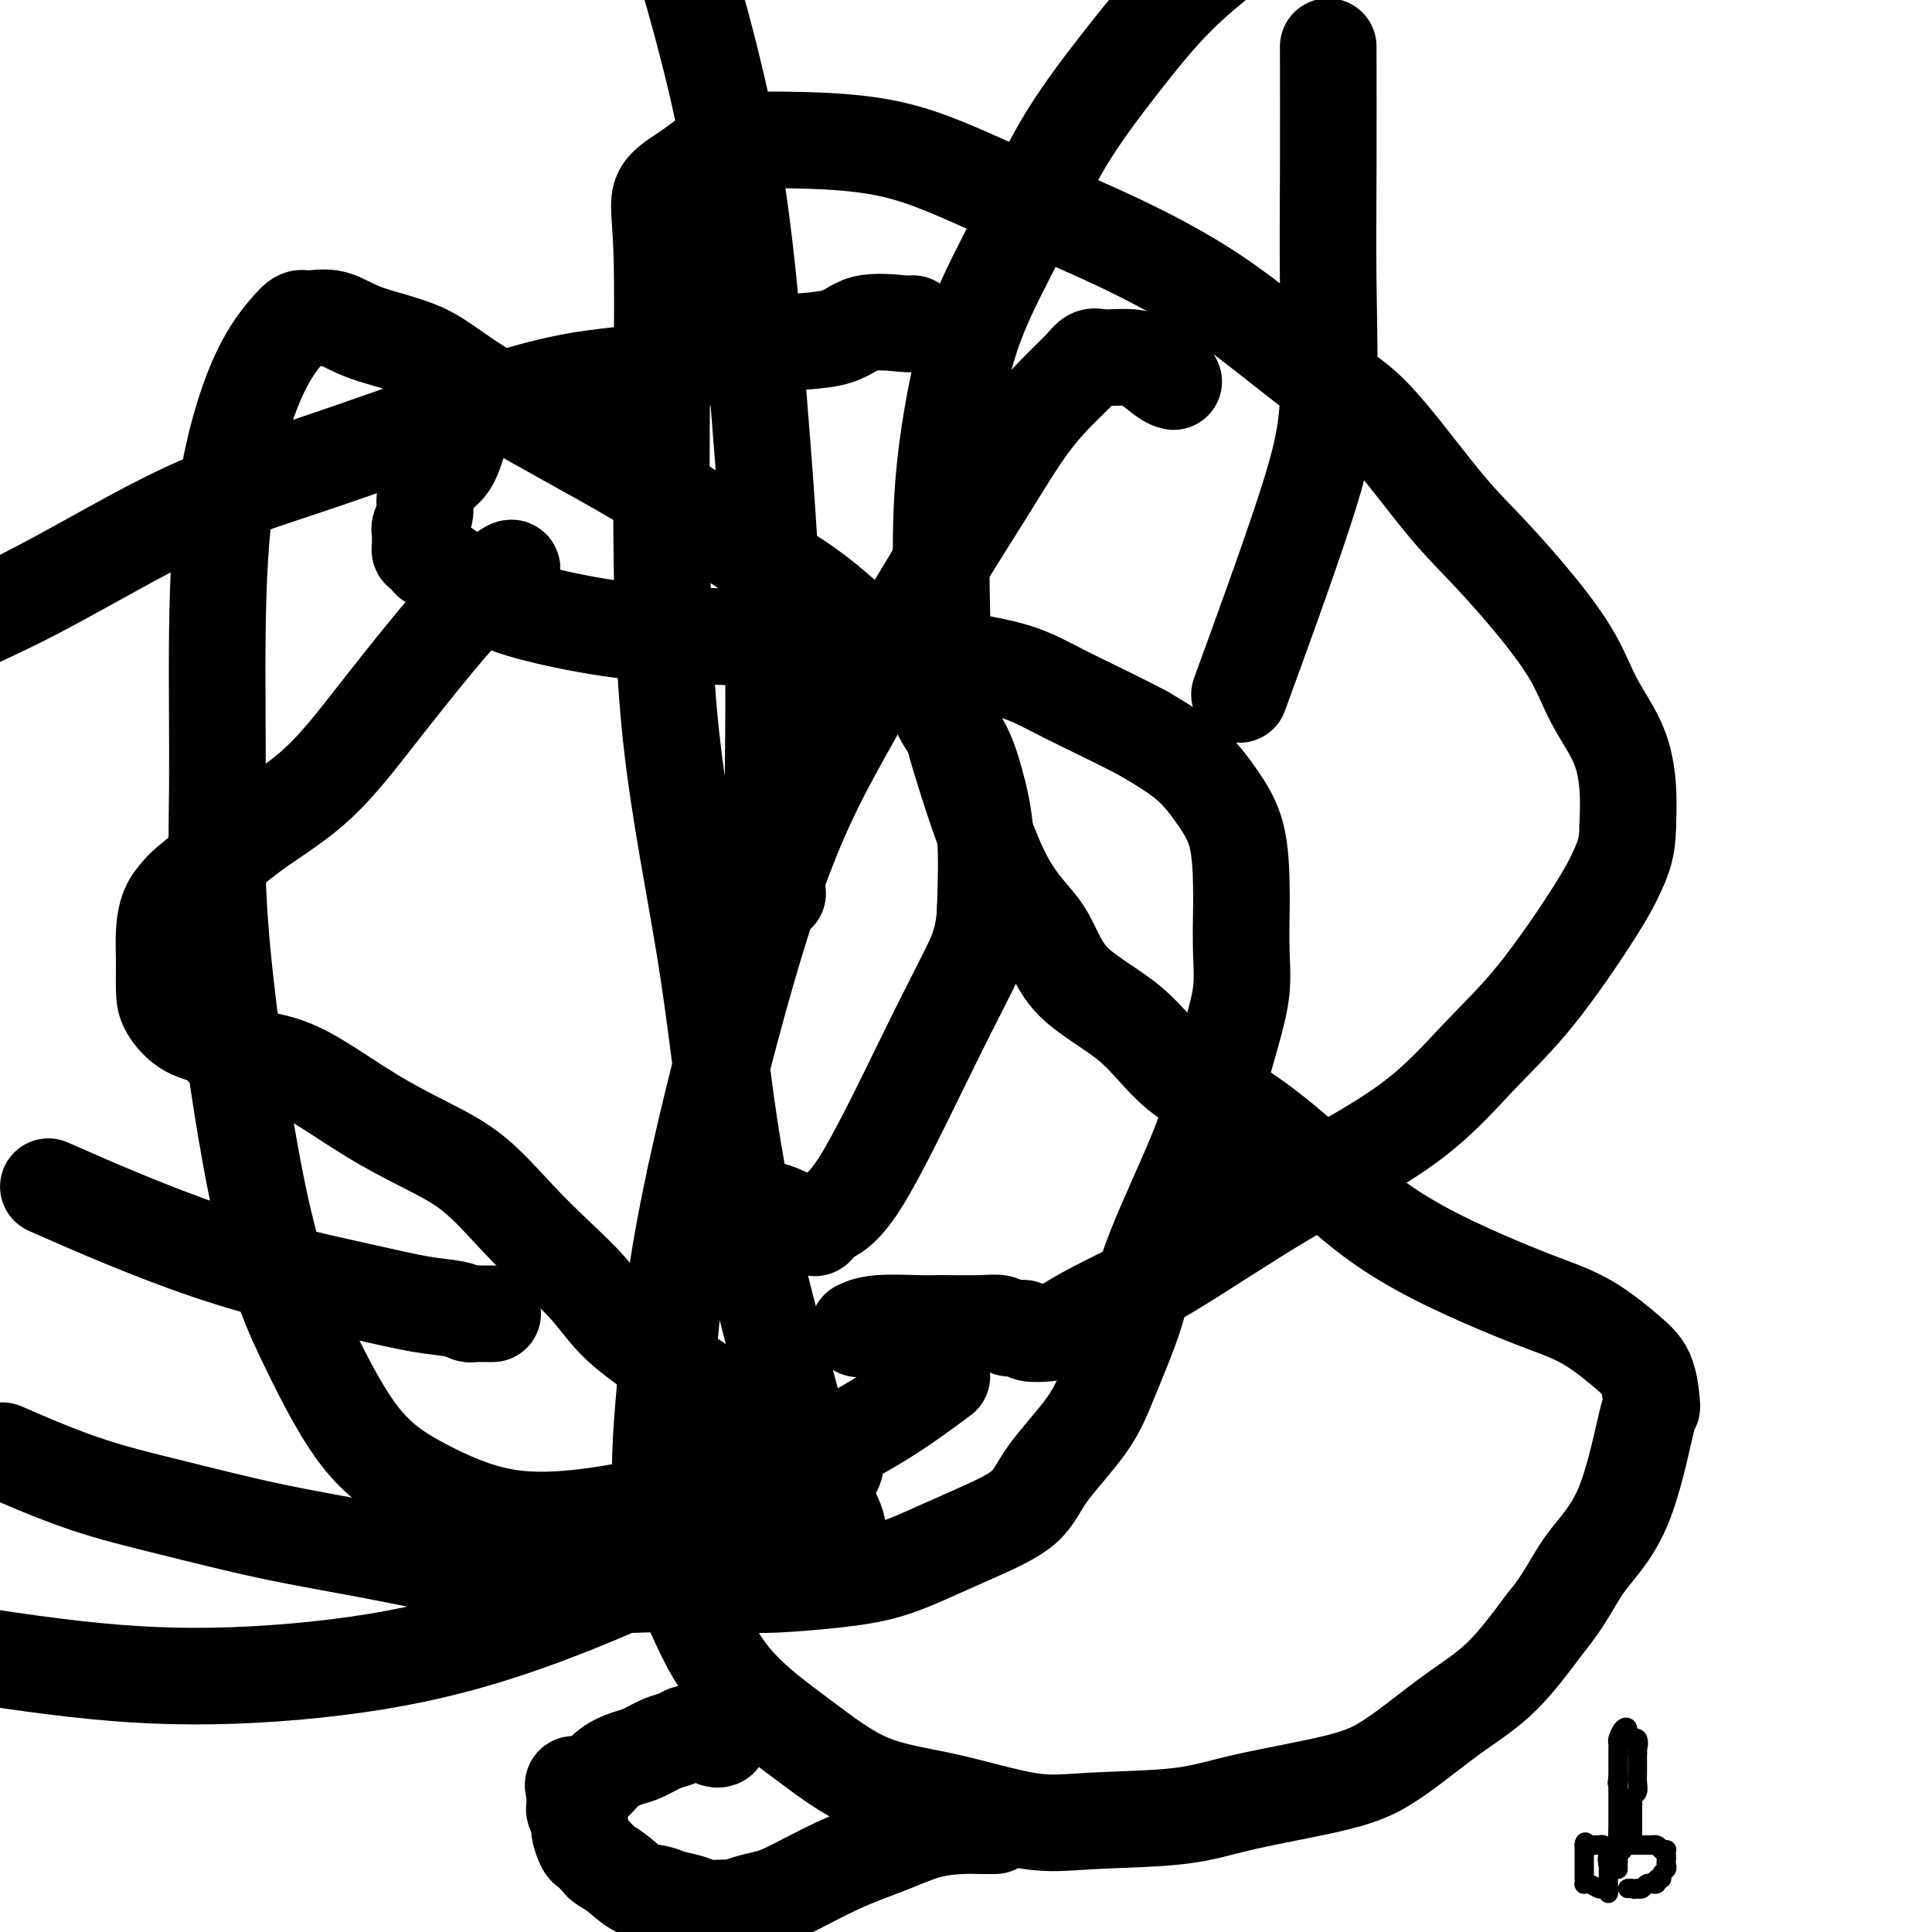 <svg viewBox='0 0 400 400' version='1.1' xmlns='http://www.w3.org/2000/svg' xmlns:xlink='http://www.w3.org/1999/xlink'><g fill='none' stroke='#000000' stroke-width='20' stroke-linecap='round' stroke-linejoin='round'><path d='M189,67c-0.054,0.085 -0.107,0.170 -2,0c-1.893,-0.170 -5.625,-0.596 -8,0c-2.375,0.596 -3.393,2.215 -7,3c-3.607,0.785 -9.802,0.735 -17,2c-7.198,1.265 -15.400,3.846 -22,5c-6.600,1.154 -11.600,0.881 -23,4c-11.400,3.119 -29.200,9.630 -42,14c-12.800,4.370 -20.600,6.600 -30,11c-9.400,4.400 -20.400,10.972 -30,16c-9.600,5.028 -17.800,8.514 -26,12'/><path d='M2,301c-1.287,-0.562 -2.573,-1.123 0,0c2.573,1.123 9.007,3.931 15,6c5.993,2.069 11.546,3.399 18,5c6.454,1.601 13.810,3.473 21,5c7.190,1.527 14.214,2.710 21,4c6.786,1.290 13.334,2.686 21,4c7.666,1.314 16.451,2.546 22,3c5.549,0.454 7.863,0.132 13,0c5.137,-0.132 13.099,-0.072 18,0c4.901,0.072 6.743,0.155 10,0c3.257,-0.155 7.929,-0.549 12,-1c4.071,-0.451 7.540,-0.958 11,-2c3.460,-1.042 6.911,-2.617 10,-4c3.089,-1.383 5.815,-2.572 9,-4c3.185,-1.428 6.828,-3.095 9,-5c2.172,-1.905 2.872,-4.046 5,-7c2.128,-2.954 5.683,-6.719 8,-10c2.317,-3.281 3.396,-6.077 5,-10c1.604,-3.923 3.731,-8.973 5,-13c1.269,-4.027 1.678,-7.033 4,-13c2.322,-5.967 6.555,-14.897 9,-21c2.445,-6.103 3.100,-9.381 4,-13c0.900,-3.619 2.045,-7.579 3,-11c0.955,-3.421 1.719,-6.303 2,-9c0.281,-2.697 0.078,-5.209 0,-8c-0.078,-2.791 -0.033,-5.862 0,-8c0.033,-2.138 0.053,-3.344 0,-6c-0.053,-2.656 -0.179,-6.764 -1,-10c-0.821,-3.236 -2.336,-5.602 -4,-8c-1.664,-2.398 -3.475,-4.828 -6,-7c-2.525,-2.172 -5.762,-4.086 -9,-6'/><path d='M237,152c-4.526,-2.473 -11.342,-5.657 -16,-8c-4.658,-2.343 -7.160,-3.845 -11,-5c-3.840,-1.155 -9.018,-1.964 -15,-3c-5.982,-1.036 -12.768,-2.298 -19,-3c-6.232,-0.702 -11.911,-0.842 -19,-1c-7.089,-0.158 -15.590,-0.332 -23,-1c-7.410,-0.668 -13.731,-1.828 -19,-3c-5.269,-1.172 -9.488,-2.355 -13,-4c-3.512,-1.645 -6.317,-3.751 -8,-5c-1.683,-1.249 -2.245,-1.640 -3,-2c-0.755,-0.360 -1.705,-0.688 -2,-1c-0.295,-0.312 0.065,-0.608 0,-1c-0.065,-0.392 -0.553,-0.878 -1,-1c-0.447,-0.122 -0.851,0.122 -1,0c-0.149,-0.122 -0.041,-0.608 0,-1c0.041,-0.392 0.015,-0.689 0,-1c-0.015,-0.311 -0.019,-0.637 0,-1c0.019,-0.363 0.063,-0.762 0,-1c-0.063,-0.238 -0.231,-0.316 0,-1c0.231,-0.684 0.863,-1.975 1,-3c0.137,-1.025 -0.221,-1.786 0,-3c0.221,-1.214 1.021,-2.882 2,-4c0.979,-1.118 2.136,-1.687 3,-3c0.864,-1.313 1.433,-3.371 2,-5c0.567,-1.629 1.131,-2.828 2,-4c0.869,-1.172 2.042,-2.315 3,-3c0.958,-0.685 1.702,-0.910 2,-1c0.298,-0.090 0.149,-0.045 0,0'/><path d='M106,118c0.061,-0.359 0.122,-0.717 -1,0c-1.122,0.717 -3.427,2.510 -6,5c-2.573,2.490 -5.414,5.676 -9,10c-3.586,4.324 -7.917,9.785 -12,15c-4.083,5.215 -7.919,10.184 -12,14c-4.081,3.816 -8.406,6.480 -12,9c-3.594,2.520 -6.455,4.896 -9,7c-2.545,2.104 -4.773,3.936 -6,5c-1.227,1.064 -1.453,1.359 -2,2c-0.547,0.641 -1.413,1.630 -2,3c-0.587,1.370 -0.893,3.123 -1,5c-0.107,1.877 -0.016,3.877 0,6c0.016,2.123 -0.044,4.369 0,6c0.044,1.631 0.193,2.649 1,4c0.807,1.351 2.272,3.037 4,4c1.728,0.963 3.717,1.204 5,2c1.283,0.796 1.858,2.147 4,3c2.142,0.853 5.851,1.207 9,2c3.149,0.793 5.739,2.026 9,4c3.261,1.974 7.192,4.690 11,7c3.808,2.310 7.494,4.216 11,6c3.506,1.784 6.832,3.448 10,6c3.168,2.552 6.178,5.993 9,9c2.822,3.007 5.458,5.579 8,8c2.542,2.421 4.992,4.690 7,7c2.008,2.310 3.574,4.660 6,7c2.426,2.340 5.713,4.670 9,7'/><path d='M137,281c6.943,6.640 4.800,4.239 5,4c0.200,-0.239 2.745,1.684 5,3c2.255,1.316 4.222,2.026 6,3c1.778,0.974 3.366,2.211 5,3c1.634,0.789 3.313,1.129 5,2c1.687,0.871 3.380,2.274 5,3c1.620,0.726 3.165,0.775 4,1c0.835,0.225 0.960,0.625 1,1c0.040,0.375 -0.005,0.726 0,1c0.005,0.274 0.060,0.472 0,1c-0.060,0.528 -0.233,1.386 -1,2c-0.767,0.614 -2.127,0.983 -4,2c-1.873,1.017 -4.260,2.680 -8,5c-3.740,2.320 -8.834,5.295 -14,8c-5.166,2.705 -10.404,5.138 -17,8c-6.596,2.862 -14.549,6.151 -23,9c-8.451,2.849 -17.399,5.259 -28,7c-10.601,1.741 -22.854,2.815 -34,3c-11.146,0.185 -21.185,-0.519 -33,-2c-11.815,-1.481 -25.408,-3.741 -39,-6'/><path d='M243,79c-0.465,-0.113 -0.929,-0.226 -2,-1c-1.071,-0.774 -2.748,-2.209 -4,-3c-1.252,-0.791 -2.078,-0.939 -3,-1c-0.922,-0.061 -1.942,-0.035 -3,0c-1.058,0.035 -2.156,0.078 -3,0c-0.844,-0.078 -1.434,-0.278 -2,0c-0.566,0.278 -1.108,1.034 -2,2c-0.892,0.966 -2.132,2.141 -4,4c-1.868,1.859 -4.363,4.400 -7,8c-2.637,3.600 -5.417,8.259 -9,14c-3.583,5.741 -7.971,12.566 -13,21c-5.029,8.434 -10.701,18.479 -16,28c-5.299,9.521 -10.226,18.517 -16,36c-5.774,17.483 -12.393,43.452 -16,61c-3.607,17.548 -4.200,26.675 -5,36c-0.800,9.325 -1.807,18.848 -1,27c0.807,8.152 3.427,14.934 6,21c2.573,6.066 5.097,11.416 9,16c3.903,4.584 9.183,8.402 14,12c4.817,3.598 9.170,6.977 14,9c4.830,2.023 10.138,2.692 16,4c5.862,1.308 12.277,3.256 17,4c4.723,0.744 7.752,0.283 13,0c5.248,-0.283 12.715,-0.387 18,-1c5.285,-0.613 8.388,-1.733 14,-3c5.612,-1.267 13.733,-2.679 19,-4c5.267,-1.321 7.679,-2.550 10,-4c2.321,-1.450 4.550,-3.121 7,-5c2.450,-1.879 5.121,-3.968 8,-6c2.879,-2.032 5.965,-4.009 9,-7c3.035,-2.991 6.017,-6.995 9,-11'/><path d='M320,336c4.188,-5.060 5.657,-8.709 8,-12c2.343,-3.291 5.561,-6.222 8,-12c2.439,-5.778 4.098,-14.401 5,-18c0.902,-3.599 1.046,-2.174 1,-3c-0.046,-0.826 -0.281,-3.902 -1,-6c-0.719,-2.098 -1.923,-3.216 -4,-5c-2.077,-1.784 -5.029,-4.233 -8,-6c-2.971,-1.767 -5.961,-2.852 -9,-4c-3.039,-1.148 -6.127,-2.360 -10,-4c-3.873,-1.640 -8.533,-3.708 -13,-6c-4.467,-2.292 -8.743,-4.809 -13,-8c-4.257,-3.191 -8.494,-7.055 -13,-11c-4.506,-3.945 -9.279,-7.971 -14,-11c-4.721,-3.029 -9.389,-5.062 -13,-8c-3.611,-2.938 -6.163,-6.780 -10,-10c-3.837,-3.220 -8.958,-5.819 -12,-9c-3.042,-3.181 -4.006,-6.944 -6,-10c-1.994,-3.056 -5.019,-5.404 -8,-11c-2.981,-5.596 -5.919,-14.440 -8,-21c-2.081,-6.560 -3.306,-10.836 -4,-16c-0.694,-5.164 -0.856,-11.216 -1,-18c-0.144,-6.784 -0.271,-14.302 0,-21c0.271,-6.698 0.938,-12.578 2,-19c1.062,-6.422 2.518,-13.385 5,-20c2.482,-6.615 5.988,-12.880 9,-19c3.012,-6.120 5.529,-12.094 9,-18c3.471,-5.906 7.896,-11.744 12,-17c4.104,-5.256 7.887,-9.930 12,-14c4.113,-4.070 8.557,-7.535 13,-11'/><path d='M275,12c-0.004,-2.041 -0.008,-4.082 0,0c0.008,4.082 0.028,14.287 0,23c-0.028,8.713 -0.104,15.934 0,24c0.104,8.066 0.389,16.976 0,24c-0.389,7.024 -1.451,12.160 -5,23c-3.549,10.840 -9.585,27.383 -12,34c-2.415,6.617 -1.207,3.309 0,0'/><path d='M195,285c-3.992,2.967 -7.985,5.934 -13,9c-5.015,3.066 -11.053,6.231 -18,9c-6.947,2.769 -14.804,5.143 -22,7c-7.196,1.857 -13.730,3.196 -20,4c-6.270,0.804 -12.277,1.071 -18,0c-5.723,-1.071 -11.163,-3.480 -16,-6c-4.837,-2.520 -9.072,-5.149 -13,-10c-3.928,-4.851 -7.551,-11.923 -11,-19c-3.449,-7.077 -6.725,-14.160 -10,-29c-3.275,-14.840 -6.549,-37.439 -8,-53c-1.451,-15.561 -1.080,-24.084 -1,-34c0.080,-9.916 -0.130,-21.225 0,-32c0.130,-10.775 0.599,-21.016 2,-30c1.401,-8.984 3.735,-16.711 6,-22c2.265,-5.289 4.462,-8.141 6,-10c1.538,-1.859 2.418,-2.727 3,-3c0.582,-0.273 0.865,0.048 2,0c1.135,-0.048 3.122,-0.465 5,0c1.878,0.465 3.648,1.810 7,3c3.352,1.190 8.285,2.224 12,4c3.715,1.776 6.212,4.296 14,9c7.788,4.704 20.866,11.594 30,17c9.134,5.406 14.322,9.327 20,13c5.678,3.673 11.846,7.098 17,11c5.154,3.902 9.296,8.279 13,11c3.704,2.721 6.972,3.785 9,6c2.028,2.215 2.817,5.583 4,8c1.183,2.417 2.760,3.885 4,6c1.240,2.115 2.141,4.877 3,8c0.859,3.123 1.674,6.607 2,11c0.326,4.393 0.163,9.697 0,15'/><path d='M204,188c-0.233,6.479 -1.817,9.677 -4,14c-2.183,4.323 -4.965,9.772 -9,18c-4.035,8.228 -9.325,19.236 -13,25c-3.675,5.764 -5.737,6.284 -7,7c-1.263,0.716 -1.726,1.627 -2,2c-0.274,0.373 -0.358,0.209 -1,0c-0.642,-0.209 -1.842,-0.461 -3,-1c-1.158,-0.539 -2.276,-1.363 -4,-2c-1.724,-0.637 -4.056,-1.085 -6,-2c-1.944,-0.915 -3.500,-2.297 -5,-3c-1.500,-0.703 -2.942,-0.728 -4,-1c-1.058,-0.272 -1.731,-0.792 -2,-1c-0.269,-0.208 -0.135,-0.104 0,0'/><path d='M173,319c-0.121,-0.315 -0.242,-0.629 0,-1c0.242,-0.371 0.848,-0.797 0,-3c-0.848,-2.203 -3.150,-6.182 -5,-11c-1.850,-4.818 -3.248,-10.476 -5,-17c-1.752,-6.524 -3.856,-13.913 -6,-23c-2.144,-9.087 -4.326,-19.870 -6,-31c-1.674,-11.130 -2.840,-22.607 -5,-36c-2.160,-13.393 -5.315,-28.704 -7,-44c-1.685,-15.296 -1.899,-30.578 -2,-42c-0.101,-11.422 -0.090,-18.983 0,-29c0.090,-10.017 0.259,-22.488 0,-30c-0.259,-7.512 -0.946,-10.064 0,-12c0.946,-1.936 3.524,-3.257 6,-5c2.476,-1.743 4.848,-3.909 8,-5c3.152,-1.091 7.082,-1.107 13,-1c5.918,0.107 13.822,0.337 21,2c7.178,1.663 13.628,4.759 21,8c7.372,3.241 15.665,6.628 23,10c7.335,3.372 13.713,6.728 19,10c5.287,3.272 9.485,6.461 14,10c4.515,3.539 9.347,7.427 13,10c3.653,2.573 6.126,3.829 10,8c3.874,4.171 9.150,11.256 13,16c3.850,4.744 6.274,7.147 9,10c2.726,2.853 5.753,6.158 9,10c3.247,3.842 6.713,8.223 9,12c2.287,3.777 3.397,6.951 5,10c1.603,3.049 3.701,5.975 5,9c1.299,3.025 1.800,6.150 2,9c0.200,2.850 0.100,5.425 0,8'/><path d='M337,171c0.006,4.355 -0.980,6.742 -2,9c-1.020,2.258 -2.073,4.388 -5,9c-2.927,4.612 -7.729,11.705 -12,17c-4.271,5.295 -8.013,8.793 -12,13c-3.987,4.207 -8.220,9.124 -15,14c-6.780,4.876 -16.107,9.713 -25,15c-8.893,5.287 -17.350,11.025 -24,15c-6.650,3.975 -11.492,6.185 -15,8c-3.508,1.815 -5.682,3.233 -7,4c-1.318,0.767 -1.780,0.881 -3,1c-1.220,0.119 -3.196,0.242 -4,0c-0.804,-0.242 -0.435,-0.850 -1,-1c-0.565,-0.150 -2.065,0.156 -3,0c-0.935,-0.156 -1.306,-0.775 -2,-1c-0.694,-0.225 -1.710,-0.057 -4,0c-2.290,0.057 -5.854,0.001 -8,0c-2.146,-0.001 -2.874,0.051 -5,0c-2.126,-0.051 -5.649,-0.206 -8,0c-2.351,0.206 -3.529,0.773 -4,1c-0.471,0.227 -0.236,0.113 0,0'/><path d='M161,185c-0.486,-3.466 -0.973,-6.931 -1,-16c-0.027,-9.069 0.405,-23.740 0,-39c-0.405,-15.260 -1.648,-31.108 -3,-48c-1.352,-16.892 -2.815,-34.826 -6,-52c-3.185,-17.174 -8.093,-33.587 -13,-50'/><path d='M13,247c-2.587,-1.139 -5.175,-2.278 0,0c5.175,2.278 18.111,7.973 30,12c11.889,4.027 22.730,6.385 30,8c7.270,1.615 10.970,2.485 14,3c3.030,0.515 5.389,0.674 7,1c1.611,0.326 2.473,0.819 3,1c0.527,0.181 0.719,0.048 1,0c0.281,-0.048 0.650,-0.013 1,0c0.350,0.013 0.681,0.003 1,0c0.319,-0.003 0.624,-0.001 1,0c0.376,0.001 0.822,0.000 1,0c0.178,-0.000 0.089,-0.000 0,0'/><path d='M206,378c-0.319,0.001 -0.638,0.002 -1,0c-0.362,-0.002 -0.767,-0.006 -1,0c-0.233,0.006 -0.294,0.022 -1,0c-0.706,-0.022 -2.058,-0.084 -4,0c-1.942,0.084 -4.476,0.313 -7,1c-2.524,0.687 -5.039,1.833 -8,3c-2.961,1.167 -6.369,2.355 -10,4c-3.631,1.645 -7.485,3.747 -10,5c-2.515,1.253 -3.692,1.657 -5,2c-1.308,0.343 -2.747,0.625 -4,1c-1.253,0.375 -2.321,0.844 -3,1c-0.679,0.156 -0.971,-0.000 -2,0c-1.029,0.000 -2.795,0.156 -4,0c-1.205,-0.156 -1.848,-0.626 -3,-1c-1.152,-0.374 -2.813,-0.654 -4,-1c-1.187,-0.346 -1.899,-0.760 -3,-1c-1.101,-0.240 -2.589,-0.306 -4,-1c-1.411,-0.694 -2.745,-2.015 -4,-3c-1.255,-0.985 -2.431,-1.633 -3,-2c-0.569,-0.367 -0.530,-0.454 -1,-1c-0.470,-0.546 -1.450,-1.550 -2,-2c-0.550,-0.450 -0.669,-0.344 -1,-1c-0.331,-0.656 -0.873,-2.074 -1,-3c-0.127,-0.926 0.162,-1.361 0,-2c-0.162,-0.639 -0.776,-1.480 -1,-2c-0.224,-0.520 -0.060,-0.717 0,-1c0.060,-0.283 0.016,-0.653 0,-1c-0.016,-0.347 -0.005,-0.671 0,-1c0.005,-0.329 0.002,-0.665 0,-1'/><path d='M119,371c-0.850,-2.527 0.025,-1.344 1,-1c0.975,0.344 2.049,-0.149 3,-1c0.951,-0.851 1.777,-2.059 3,-3c1.223,-0.941 2.842,-1.615 4,-2c1.158,-0.385 1.853,-0.481 3,-1c1.147,-0.519 2.745,-1.459 4,-2c1.255,-0.541 2.167,-0.682 3,-1c0.833,-0.318 1.589,-0.814 2,-1c0.411,-0.186 0.478,-0.064 1,0c0.522,0.064 1.499,0.070 2,0c0.501,-0.070 0.526,-0.215 1,0c0.474,0.215 1.397,0.789 2,1c0.603,0.211 0.887,0.060 1,0c0.113,-0.060 0.057,-0.030 0,0'/></g>
<g fill='none' stroke='#000000' stroke-width='4' stroke-linecap='round' stroke-linejoin='round'><path d='M333,392c0.097,-0.415 0.194,-0.829 0,-1c-0.194,-0.171 -0.679,-0.098 -1,0c-0.321,0.098 -0.478,0.219 -1,0c-0.522,-0.219 -1.408,-0.780 -2,-1c-0.592,-0.220 -0.891,-0.100 -1,0c-0.109,0.100 -0.029,0.180 0,0c0.029,-0.180 0.008,-0.621 0,-1c-0.008,-0.379 -0.002,-0.697 0,-1c0.002,-0.303 0.001,-0.592 0,-1c-0.001,-0.408 -0.000,-0.936 0,-1c0.000,-0.064 0.000,0.337 0,0c-0.000,-0.337 -0.000,-1.411 0,-2c0.000,-0.589 0.000,-0.694 0,-1c-0.000,-0.306 -0.000,-0.813 0,-1c0.000,-0.187 0.000,-0.053 0,0c-0.000,0.053 -0.000,0.027 0,0'/><path d='M328,382c0.024,-1.236 0.585,-0.327 1,0c0.415,0.327 0.686,0.073 1,0c0.314,-0.073 0.673,0.036 1,0c0.327,-0.036 0.624,-0.217 1,0c0.376,0.217 0.833,0.831 1,1c0.167,0.169 0.045,-0.108 0,0c-0.045,0.108 -0.013,0.602 0,1c0.013,0.398 0.006,0.699 0,1'/><path d='M333,385c0.774,0.703 0.207,0.962 0,1c-0.207,0.038 -0.056,-0.144 0,0c0.056,0.144 0.015,0.613 0,1c-0.015,0.387 -0.004,0.691 0,1c0.004,0.309 0.001,0.622 0,1c-0.001,0.378 -0.000,0.822 0,1c0.000,0.178 0.000,0.089 0,0'/><path d='M335,387c0.002,-0.446 0.005,-0.893 0,-1c-0.005,-0.107 -0.016,0.125 0,0c0.016,-0.125 0.061,-0.608 0,-1c-0.061,-0.392 -0.227,-0.694 0,-1c0.227,-0.306 0.849,-0.618 1,-1c0.151,-0.382 -0.167,-0.834 0,-1c0.167,-0.166 0.818,-0.044 1,0c0.182,0.044 -0.106,0.012 0,0c0.106,-0.012 0.607,-0.003 1,0c0.393,0.003 0.680,0.001 1,0c0.320,-0.001 0.673,-0.000 1,0c0.327,0.000 0.626,-0.001 1,0c0.374,0.001 0.821,0.003 1,0c0.179,-0.003 0.089,-0.011 0,0c-0.089,0.011 -0.178,0.041 0,0c0.178,-0.041 0.622,-0.155 1,0c0.378,0.155 0.689,0.577 1,1'/><path d='M344,383c1.310,0.107 1.084,-0.126 1,0c-0.084,0.126 -0.027,0.611 0,1c0.027,0.389 0.022,0.683 0,1c-0.022,0.317 -0.063,0.658 0,1c0.063,0.342 0.228,0.684 0,1c-0.228,0.316 -0.850,0.606 -1,1c-0.150,0.394 0.171,0.890 0,1c-0.171,0.110 -0.833,-0.168 -1,0c-0.167,0.168 0.163,0.781 0,1c-0.163,0.219 -0.817,0.045 -1,0c-0.183,-0.045 0.106,0.039 0,0c-0.106,-0.039 -0.605,-0.203 -1,0c-0.395,0.203 -0.684,0.772 -1,1c-0.316,0.228 -0.658,0.114 -1,0'/><path d='M339,391c-0.940,0.310 -0.792,0.083 -1,0c-0.208,-0.083 -0.774,-0.024 -1,0c-0.226,0.024 -0.113,0.012 0,0'/><path d='M338,382c0.000,-0.228 0.000,-0.456 0,-1c-0.000,-0.544 -0.000,-1.402 0,-2c0.000,-0.598 0.000,-0.934 0,-1c-0.000,-0.066 -0.000,0.137 0,0c0.000,-0.137 0.000,-0.614 0,-1c-0.000,-0.386 -0.001,-0.681 0,-1c0.001,-0.319 0.004,-0.662 0,-1c-0.004,-0.338 -0.015,-0.671 0,-1c0.015,-0.329 0.057,-0.654 0,-1c-0.057,-0.346 -0.211,-0.712 0,-1c0.211,-0.288 0.789,-0.498 1,-1c0.211,-0.502 0.057,-1.297 0,-2c-0.057,-0.703 -0.015,-1.316 0,-2c0.015,-0.684 0.004,-1.441 0,-2c-0.004,-0.559 -0.001,-0.920 0,-1c0.001,-0.080 0.000,0.120 0,0c-0.000,-0.120 -0.000,-0.560 0,-1'/><path d='M339,363c0.121,-3.036 -0.075,-1.127 0,-1c0.075,0.127 0.423,-1.528 0,-2c-0.423,-0.472 -1.616,0.241 -2,0c-0.384,-0.241 0.041,-1.435 0,-2c-0.041,-0.565 -0.547,-0.503 -1,0c-0.453,0.503 -0.853,1.445 -1,2c-0.147,0.555 -0.039,0.722 0,1c0.039,0.278 0.011,0.666 0,1c-0.011,0.334 -0.003,0.614 0,1c0.003,0.386 0.001,0.877 0,1c-0.001,0.123 -0.000,-0.122 0,0c0.000,0.122 0.000,0.610 0,1c-0.000,0.390 -0.000,0.682 0,1c0.000,0.318 0.000,0.662 0,1c-0.000,0.338 -0.000,0.669 0,1'/><path d='M335,368c-0.309,1.799 -0.083,1.298 0,1c0.083,-0.298 0.022,-0.392 0,0c-0.022,0.392 -0.006,1.270 0,2c0.006,0.730 0.002,1.311 0,2c-0.002,0.689 -0.000,1.487 0,2c0.000,0.513 -0.000,0.741 0,1c0.000,0.259 0.002,0.547 0,1c-0.002,0.453 -0.008,1.069 0,1c0.008,-0.069 0.030,-0.824 0,0c-0.030,0.824 -0.113,3.226 0,4c0.113,0.774 0.423,-0.080 0,0c-0.423,0.080 -1.577,1.094 -2,2c-0.423,0.906 -0.114,1.706 0,2c0.114,0.294 0.033,0.084 0,0c-0.033,-0.084 -0.016,-0.042 0,0'/></g>
</svg>